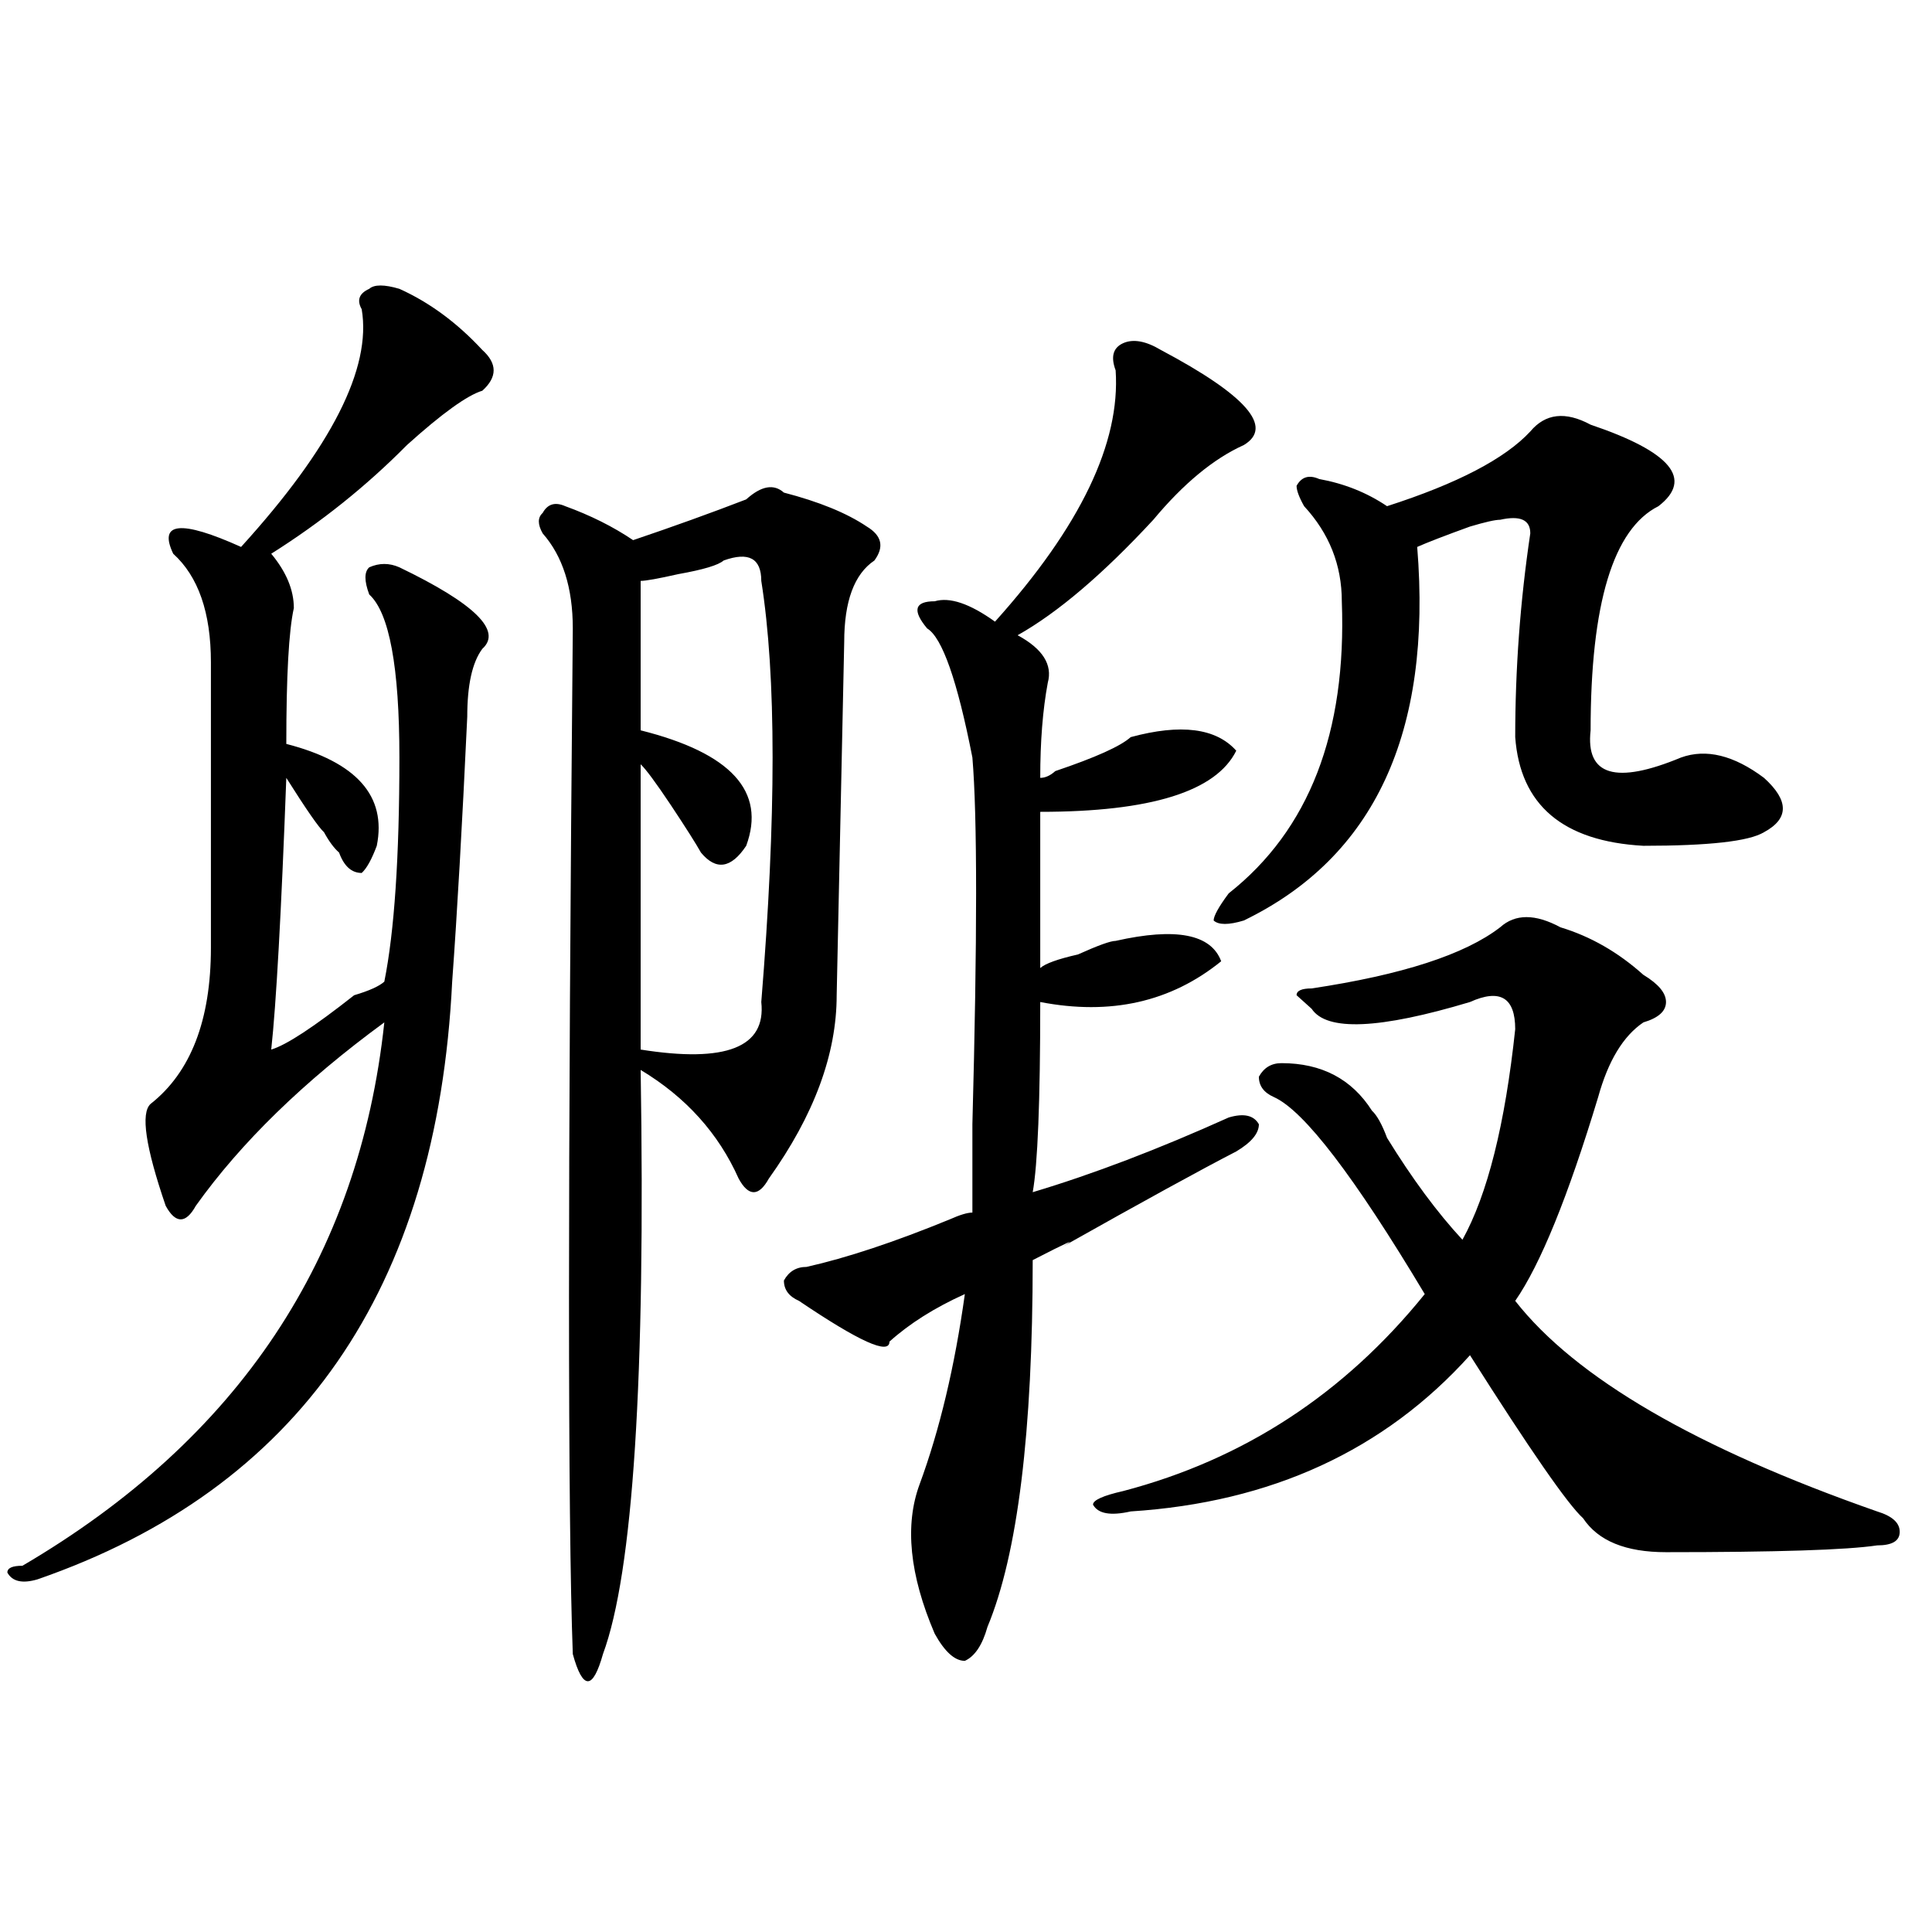<?xml version="1.0" encoding="utf-8"?>
<!-- Generator: Adobe Illustrator 16.0.0, SVG Export Plug-In . SVG Version: 6.00 Build 0)  -->
<!DOCTYPE svg PUBLIC "-//W3C//DTD SVG 1.1//EN" "http://www.w3.org/Graphics/SVG/1.1/DTD/svg11.dtd">
<svg version="1.1" id="图层_1" xmlns="http://www.w3.org/2000/svg" xmlns:xlink="http://www.w3.org/1999/xlink" x="0px" y="0px"
	 width="1000px" height="1000px" viewBox="0 0 1000 1000" enable-background="new 0 0 1000 1000" xml:space="preserve">
<path d="M206.727,149.5c15.609,7.031,29.878,17.578,42.926,31.641c7.805,7.031,7.805,14.063,0,21.094
	c-7.805,2.362-20.853,11.755-39.023,28.125c-20.853,21.094-44.267,39.88-70.242,56.25c7.805,9.394,11.707,18.786,11.707,28.125
	c-2.622,11.755-3.902,35.156-3.902,70.313c36.401,9.394,52.011,26.972,46.828,52.734c-2.622,7.031-5.243,11.755-7.805,14.063
	c-5.243,0-9.146-3.516-11.707-10.547c-2.622-2.308-5.243-5.823-7.805-10.547c-2.622-2.308-9.146-11.7-19.512-28.125
	c-2.622,70.313-5.243,117.224-7.805,140.625c7.805-2.308,22.073-11.7,42.926-28.125c7.805-2.308,12.987-4.669,15.609-7.031
	c5.183-25.763,7.805-64.435,7.805-116.016c0-46.856-5.243-74.981-15.609-84.375c-2.622-7.031-2.622-11.7,0-14.063
	c5.183-2.308,10.366-2.308,15.609,0c39.023,18.786,53.292,32.849,42.926,42.188c-5.243,7.031-7.805,18.786-7.805,35.156
	c-2.622,56.25-5.243,101.953-7.805,137.109c-7.805,159.411-79.388,262.519-214.629,309.375c-7.805,2.307-13.048,1.153-15.609-3.516
	c0-2.362,2.562-3.516,7.805-3.516c111.827-65.589,174.265-159.356,187.313-281.25c-41.646,30.487-74.145,62.128-97.559,94.922
	c-2.622,4.724-5.243,7.031-7.805,7.031c-2.622,0-5.243-2.308-7.805-7.031c-10.427-30.433-13.048-48.011-7.805-52.734
	c20.792-16.37,31.219-43.341,31.219-80.859V342.859c0-25.763-6.524-44.495-19.512-56.25c-7.805-16.37,3.902-17.578,35.121-3.516
	c46.828-51.526,67.62-92.56,62.438-123.047c-2.622-4.669-1.341-8.185,3.902-10.547C193.679,147.192,198.922,147.192,206.727,149.5z
	 M405.746,254.969c18.171,4.724,32.499,10.547,42.926,17.578c7.805,4.724,9.085,10.547,3.902,17.578
	c-10.427,7.031-15.609,21.094-15.609,42.188l-3.902,182.813c0,30.487-11.707,62.128-35.121,94.922
	c-2.622,4.724-5.243,7.031-7.805,7.031c-2.622,0-5.243-2.308-7.805-7.031c-10.427-23.401-27.316-42.188-50.73-56.25
	c2.562,159.411-3.902,260.156-19.512,302.344c-2.622,9.338-5.243,14.063-7.805,14.063c-2.622,0-5.243-4.725-7.805-14.063
	c-2.622-70.313-2.622-247.247,0-530.859c0-21.094-5.243-37.464-15.609-49.219c-2.622-4.669-2.622-8.185,0-10.547
	c2.562-4.669,6.464-5.823,11.707-3.516c12.987,4.724,24.694,10.547,35.121,17.578c20.792-7.031,40.304-14.063,58.535-21.094
	C394.039,251.453,400.503,250.3,405.746,254.969z M394.039,300.672c0-11.7-6.524-15.216-19.512-10.547
	c-2.622,2.362-10.427,4.724-23.414,7.031c-10.427,2.362-16.95,3.516-19.512,3.516c0,9.394,0,35.156,0,77.344
	c46.828,11.755,64.999,31.641,54.633,59.766c-7.805,11.755-15.609,12.909-23.414,3.516c-2.622-4.669-7.805-12.854-15.609-24.609
	c-7.805-11.7-13.048-18.731-15.609-21.094V543.25c44.206,7.031,64.999-1.153,62.438-24.609
	C401.844,422.565,401.844,349.891,394.039,300.672z M600.863,181.141c44.206,23.456,58.535,39.88,42.926,49.219
	c-15.609,7.031-31.219,19.94-46.828,38.672c-26.036,28.125-49.45,48.065-70.242,59.766c12.987,7.031,18.171,15.271,15.609,24.609
	c-2.622,14.063-3.902,30.487-3.902,49.219c2.562,0,5.183-1.153,7.805-3.516c20.792-7.031,33.78-12.854,39.023-17.578
	c25.976-7.031,44.206-4.669,54.633,7.031c-10.427,21.094-44.267,31.641-101.461,31.641c0,25.817,0,52.734,0,80.859
	c2.562-2.308,9.085-4.669,19.512-7.031c10.366-4.669,16.89-7.031,19.512-7.031c31.219-7.031,49.39-3.516,54.633,10.547
	c-26.036,21.094-57.255,28.125-93.656,21.094c0,51.581-1.341,84.375-3.902,98.438c31.219-9.339,64.999-22.247,101.461-38.672
	c7.805-2.308,12.987-1.153,15.609,3.516c0,4.724-3.902,9.394-11.707,14.063c-18.231,9.394-48.169,25.817-89.754,49.219
	c7.805-4.669,2.562-2.308-15.609,7.031c0,89.099-7.805,152.38-23.414,189.844c-2.622,9.338-6.524,15.216-11.707,17.578
	c-5.243,0-10.427-4.725-15.609-14.063c-13.048-30.487-15.609-56.25-7.805-77.344c10.366-28.125,18.171-60.919,23.414-98.438
	c-15.609,7.031-28.657,15.271-39.023,24.609c0,7.031-15.609,0-46.828-21.094c-5.243-2.308-7.805-5.823-7.805-10.547
	c2.562-4.669,6.464-7.031,11.707-7.031c20.792-4.669,45.487-12.854,74.145-24.609c5.183-2.308,9.085-3.516,11.707-3.516
	c0-7.031,0-22.247,0-45.703c2.562-96.075,2.562-159.356,0-189.844c-7.805-39.825-15.609-62.073-23.414-66.797
	c-7.805-9.339-6.524-14.063,3.902-14.063c7.805-2.308,18.171,1.208,31.219,10.547c44.206-49.219,64.999-92.56,62.438-130.078
	c-2.622-7.031-1.341-11.7,3.902-14.063C586.534,175.317,593.059,176.472,600.863,181.141z M807.688,479.969
	c15.609,4.724,29.878,12.909,42.926,24.609c7.805,4.724,11.707,9.394,11.707,14.063c0,4.724-3.902,8.239-11.707,10.547
	c-10.427,7.031-18.231,19.94-23.414,38.672c-15.609,51.581-29.938,86.737-42.926,105.469c31.219,39.88,93.656,76.19,187.313,108.984
	c7.805,2.362,11.707,5.878,11.707,10.547c0,4.724-3.902,7.031-11.707,7.031c-15.609,2.362-52.071,3.516-109.266,3.516
	c-20.853,0-35.121-5.823-42.926-17.578c-7.805-7.031-27.316-35.156-58.535-84.375c-44.267,49.219-102.802,76.19-175.605,80.859
	c-10.427,2.362-16.95,1.208-19.512-3.516c0-2.308,5.183-4.669,15.609-7.031c62.438-16.37,114.448-50.372,156.094-101.953
	c-36.462-60.919-62.438-94.922-78.047-101.953c-5.243-2.308-7.805-5.823-7.805-10.547c2.562-4.669,6.464-7.031,11.707-7.031
	c20.792,0,36.401,8.239,46.828,24.609c2.562,2.362,5.183,7.031,7.805,14.063c12.987,21.094,25.976,38.672,39.023,52.734
	c12.987-23.401,22.073-59.766,27.316-108.984c0-16.37-7.805-21.094-23.414-14.063c-46.828,14.063-74.145,15.271-81.949,3.516
	l-7.805-7.031c0-2.308,2.562-3.516,7.805-3.516c46.828-7.031,79.327-17.578,97.559-31.641
	C784.273,472.938,794.64,472.938,807.688,479.969z M823.297,219.813c41.585,14.063,53.292,28.125,35.121,42.188
	c-23.414,11.755-35.121,50.427-35.121,116.016c-2.622,23.456,12.987,28.125,46.828,14.063c12.987-4.669,27.316-1.153,42.926,10.547
	c12.987,11.755,12.987,21.094,0,28.125c-7.805,4.724-28.657,7.031-62.438,7.031c-41.646-2.308-63.778-21.094-66.34-56.25
	c0-35.156,2.562-70.313,7.805-105.469c0-7.031-5.243-9.339-15.609-7.031c-2.622,0-7.805,1.208-15.609,3.516
	c-13.048,4.724-22.134,8.239-27.316,10.547c7.805,96.13-22.134,160.565-89.754,193.359c-7.805,2.362-13.048,2.362-15.609,0
	c0-2.308,2.562-7.031,7.805-14.063c41.585-32.794,61.097-83.167,58.535-151.172c0-18.731-6.524-35.156-19.512-49.219
	c-2.622-4.669-3.902-8.185-3.902-10.547c2.562-4.669,6.464-5.823,11.707-3.516c12.987,2.362,24.694,7.031,35.121,14.063
	c36.401-11.7,61.097-24.609,74.145-38.672C799.883,213.989,810.249,212.781,823.297,219.813z"/>
</svg>
